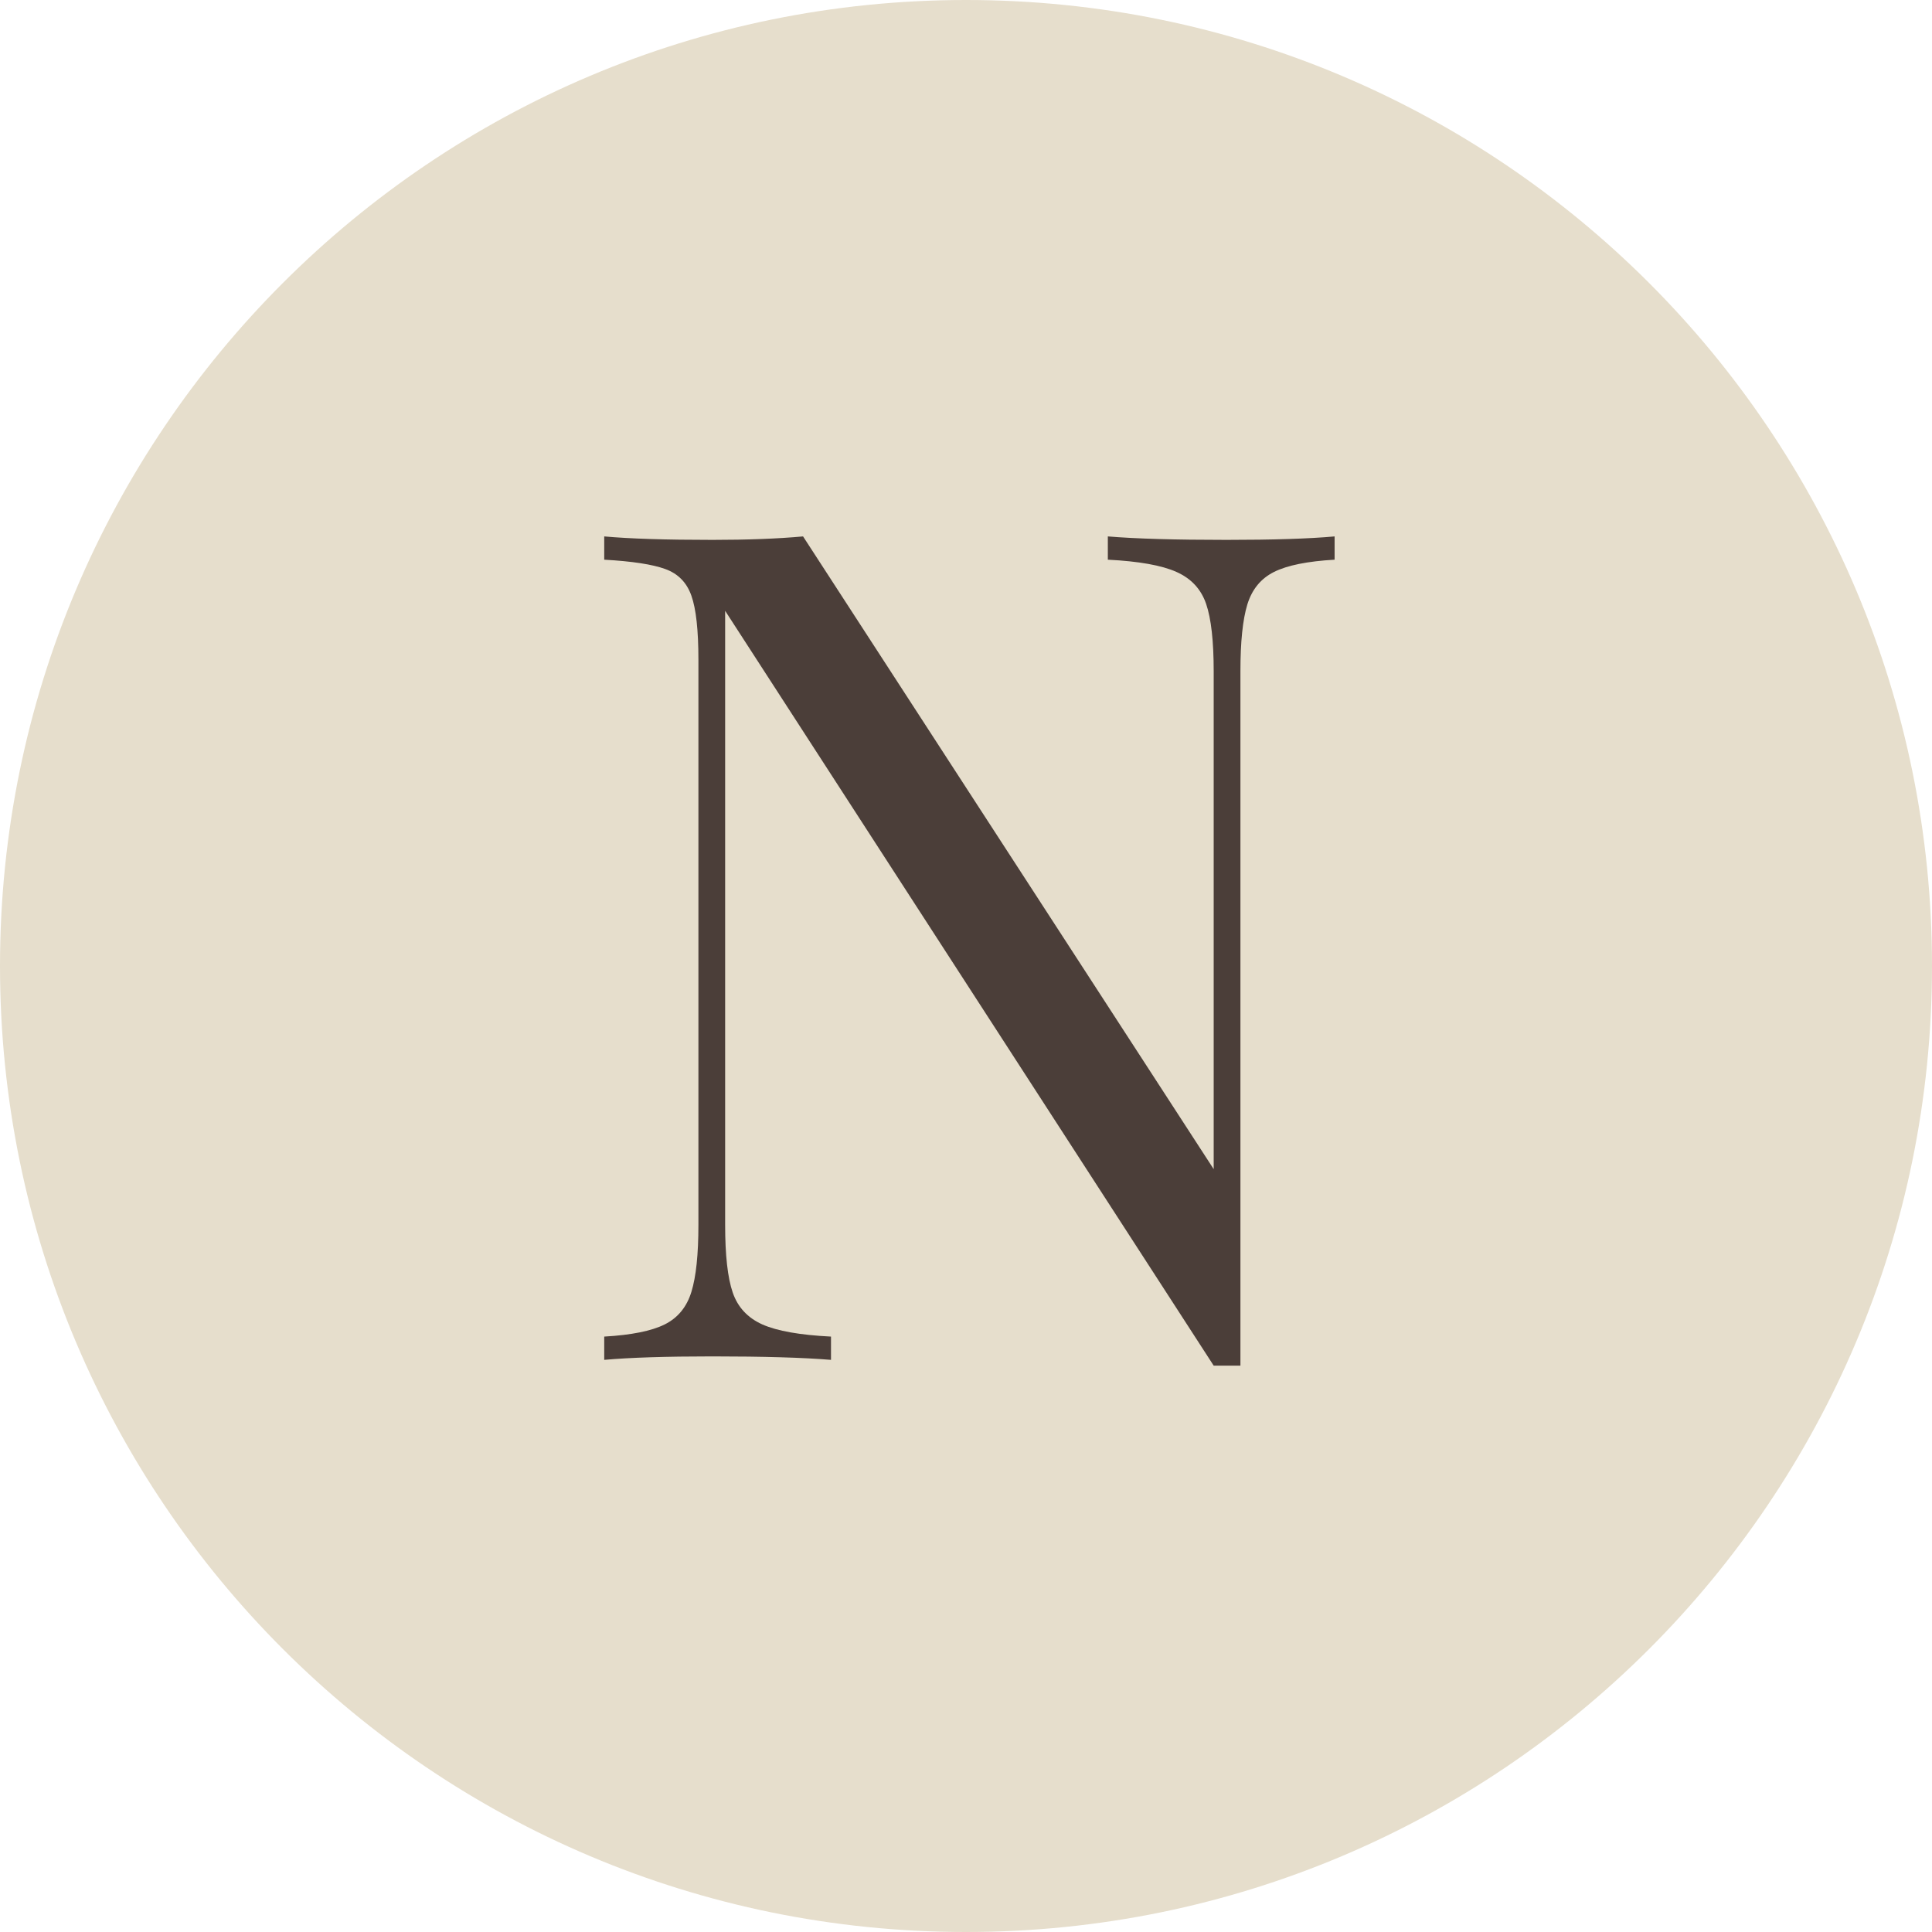 <svg version="1.0" preserveAspectRatio="xMidYMid meet" height="500" viewBox="0 0 375 375" zoomAndPan="magnify" width="500" xmlns:xlink="http://www.w3.org/1999/xlink" xmlns="http://www.w3.org/2000/svg"><defs><g></g><clipPath id="fecce49617"><path clip-rule="nonzero" d="M 187.5 0 C 83.945 0 0 83.945 0 187.5 C 0 291.055 83.945 375 187.5 375 C 291.055 375 375 291.055 375 187.5 C 375 83.945 291.055 0 187.5 0 Z M 187.5 0"></path></clipPath></defs><g clip-path="url(#fecce49617)"><rect fill-opacity="1" height="450" y="-37.5" fill="#e6decc" width="450" x="-37.5"></rect></g><g fill-opacity="1" fill="#4b3e39"><g transform="translate(107.796, 263.947)"><g><path d="M 151.25 -155.312 C 145.977 -155.008 142.062 -154.219 139.5 -152.938 C 136.945 -151.664 135.219 -149.562 134.312 -146.625 C 133.414 -143.688 132.969 -139.359 132.969 -133.641 L 132.969 1.125 L 127.781 1.125 L 32.953 -145.391 L 32.953 -26.188 C 32.953 -20.312 33.441 -15.941 34.422 -13.078 C 35.398 -10.223 37.316 -8.156 40.172 -6.875 C 43.035 -5.602 47.477 -4.816 53.5 -4.516 L 53.5 0 C 48.082 -0.445 40.406 -0.672 30.469 -0.672 C 21.445 -0.672 14.453 -0.445 9.484 0 L 9.484 -4.516 C 14.742 -4.816 18.656 -5.602 21.219 -6.875 C 23.781 -8.156 25.508 -10.266 26.406 -13.203 C 27.312 -16.141 27.766 -20.469 27.766 -26.188 L 27.766 -135.906 C 27.766 -141.625 27.312 -145.758 26.406 -148.312 C 25.508 -150.875 23.816 -152.602 21.328 -153.5 C 18.848 -154.406 14.898 -155.008 9.484 -155.312 L 9.484 -159.828 C 14.453 -159.379 21.445 -159.156 30.469 -159.156 C 37.25 -159.156 43.117 -159.379 48.078 -159.828 L 127.781 -37.016 L 127.781 -133.641 C 127.781 -139.516 127.289 -143.879 126.312 -146.734 C 125.332 -149.598 123.41 -151.664 120.547 -152.938 C 117.691 -154.219 113.254 -155.008 107.234 -155.312 L 107.234 -159.828 C 112.648 -159.379 120.32 -159.156 130.25 -159.156 C 139.281 -159.156 146.281 -159.379 151.25 -159.828 Z M 151.25 -155.312"></path></g></g></g></svg>